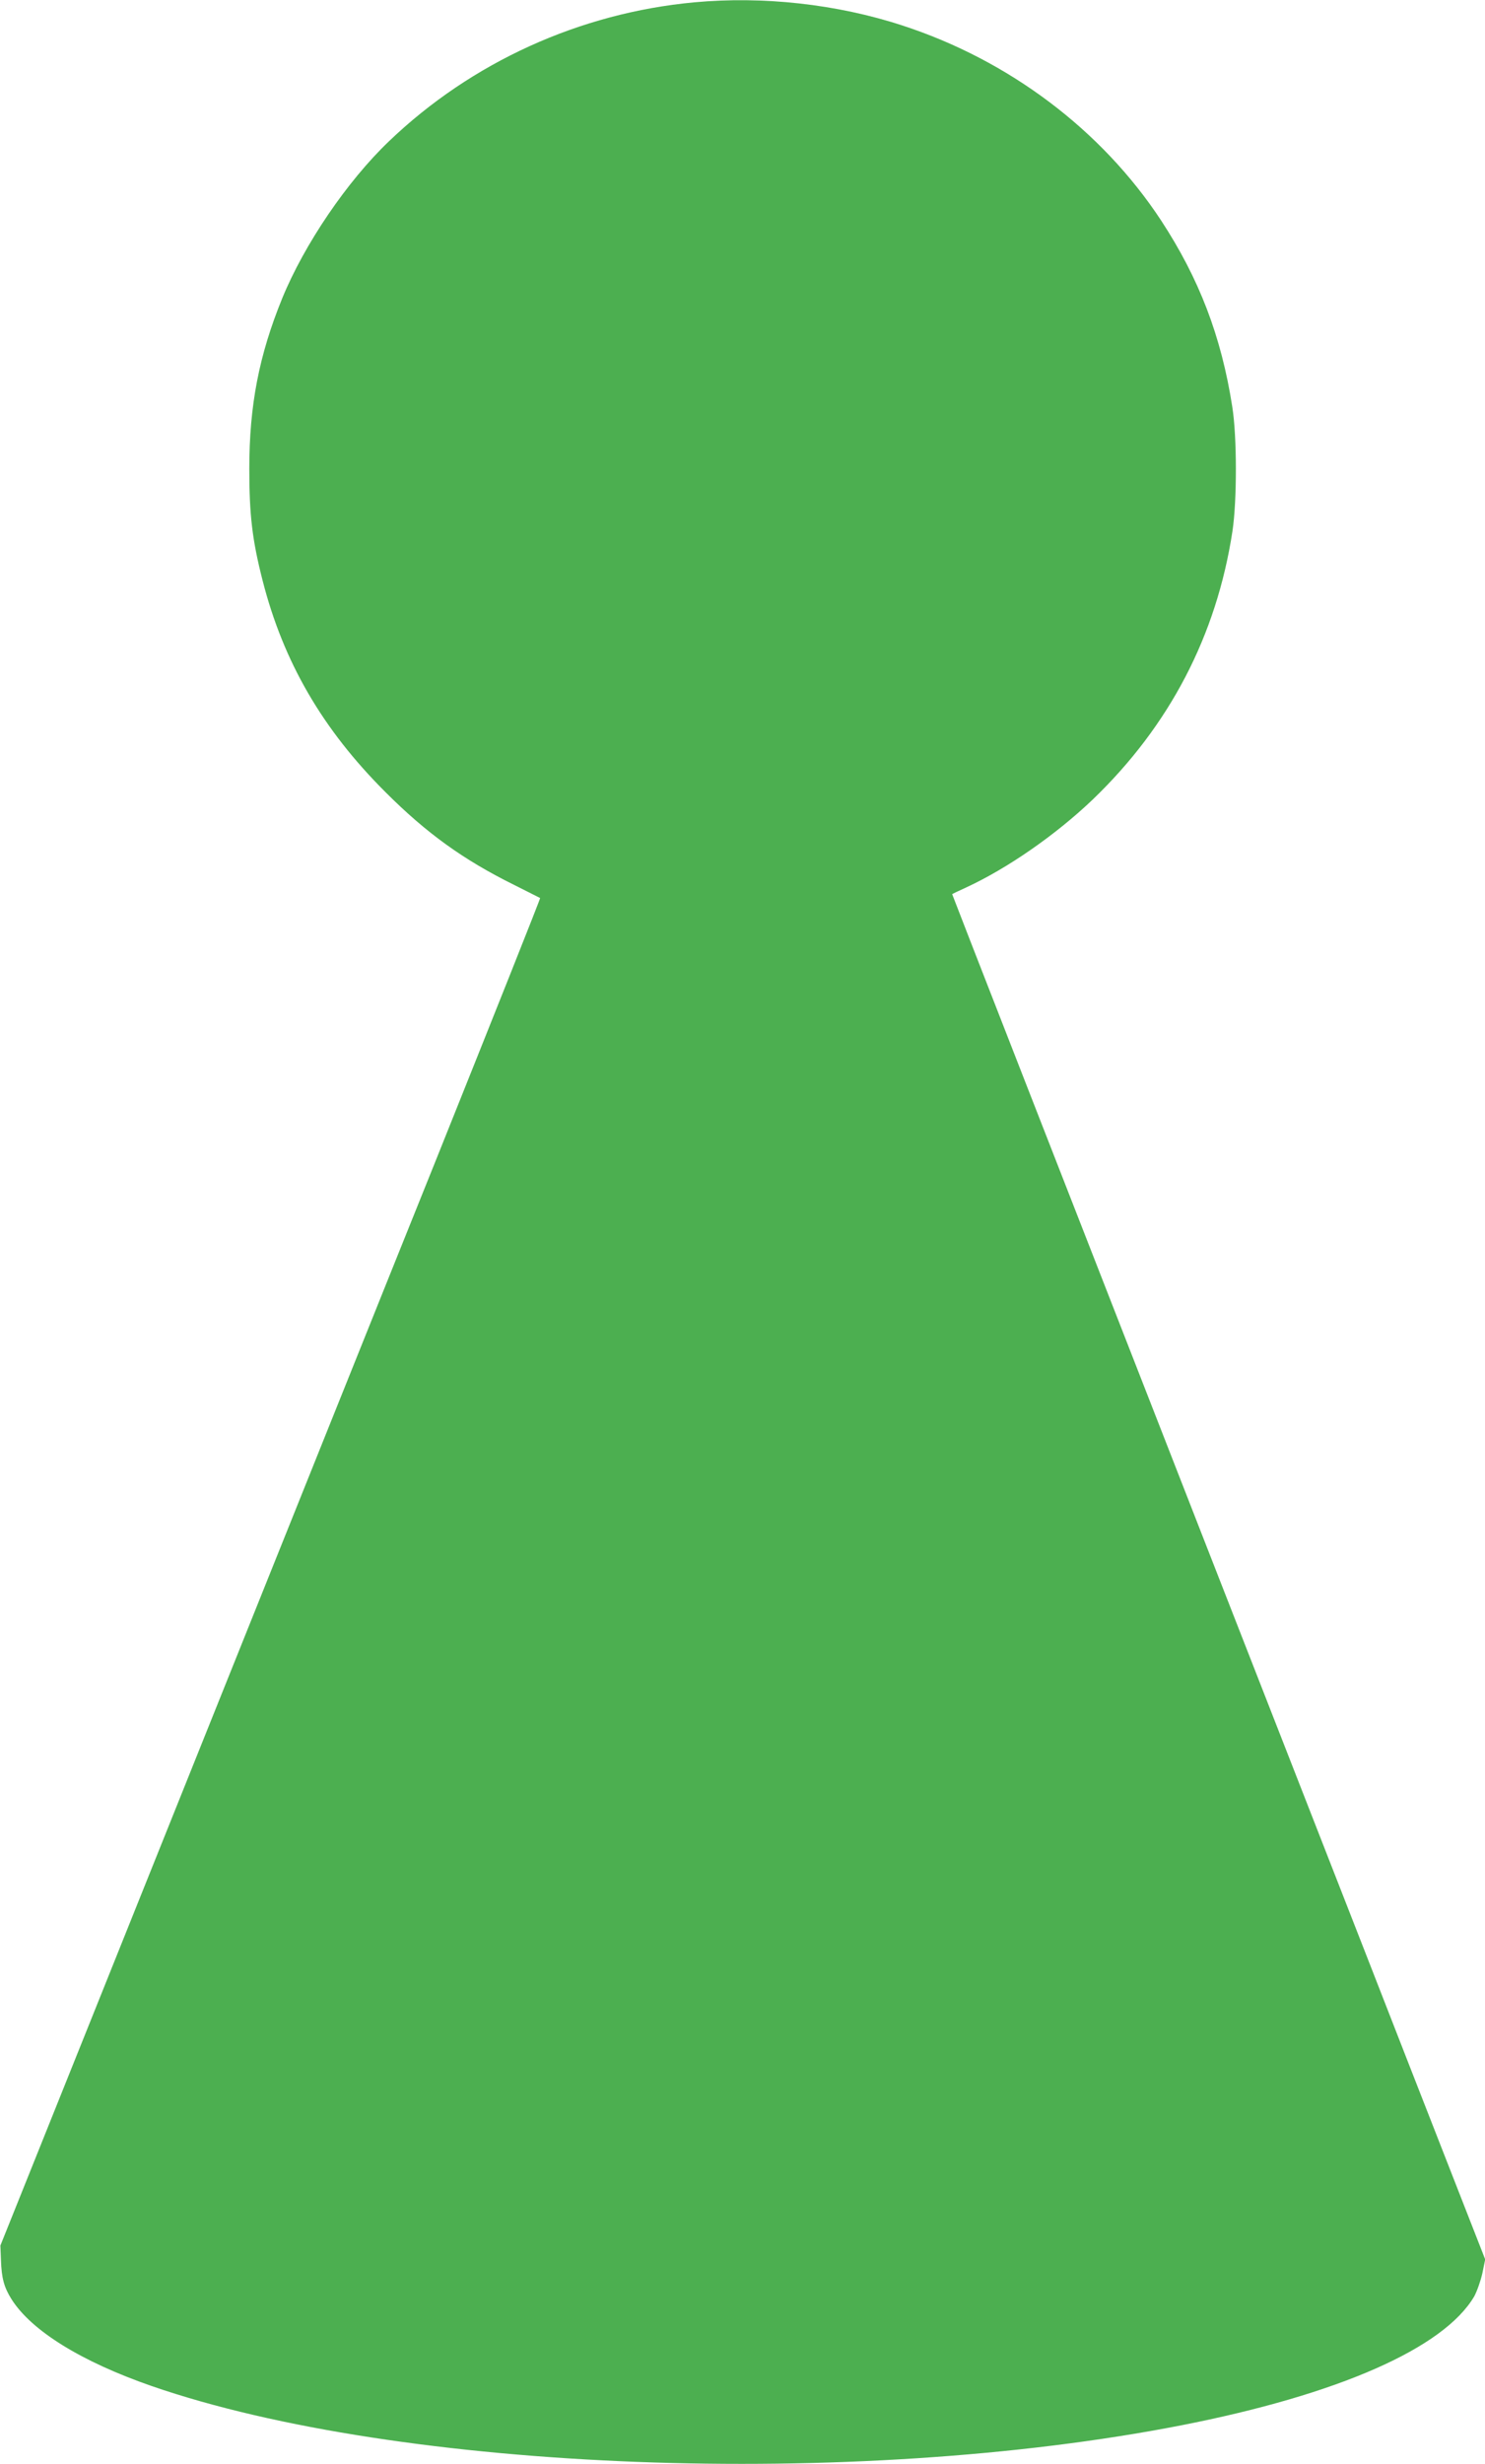 <?xml version="1.0" standalone="no"?>
<!DOCTYPE svg PUBLIC "-//W3C//DTD SVG 20010904//EN"
 "http://www.w3.org/TR/2001/REC-SVG-20010904/DTD/svg10.dtd">
<svg version="1.0" xmlns="http://www.w3.org/2000/svg"
 width="772pt" height="1280pt" viewBox="0 0 772 1280"
 preserveAspectRatio="xMidYMid meet">
<g transform="translate(0,1280) scale(0.1,-0.1)"
fill="#4caf50" stroke="none">
<path d="M3610 12788 c-595 -55 -1159 -311 -1588 -722 -217 -207 -440 -535
-555 -816 -121 -297 -171 -557 -171 -885 0 -239 15 -369 69 -580 108 -423 311
-773 639 -1100 213 -213 404 -351 671 -483 72 -36 131 -66 133 -67 2 -2 -244
-619 -546 -1372 -303 -752 -816 -2032 -1142 -2843 -326 -811 -710 -1770 -855
-2130 l-263 -655 3 -75 c3 -94 16 -142 55 -204 104 -164 363 -324 729 -451
1290 -446 3649 -536 5351 -204 818 160 1366 401 1524 670 14 26 33 79 42 119
l15 73 -202 516 c-111 284 -291 743 -399 1021 -109 278 -483 1236 -833 2130
-786 2011 -1337 3422 -1337 3425 0 1 33 17 73 35 216 100 465 273 657 456 400
384 644 852 727 1394 24 159 24 492 -1 648 -57 365 -172 665 -370 967 -309
470 -792 833 -1346 1013 -340 111 -724 153 -1080 120z"/>
</g>
</svg>
